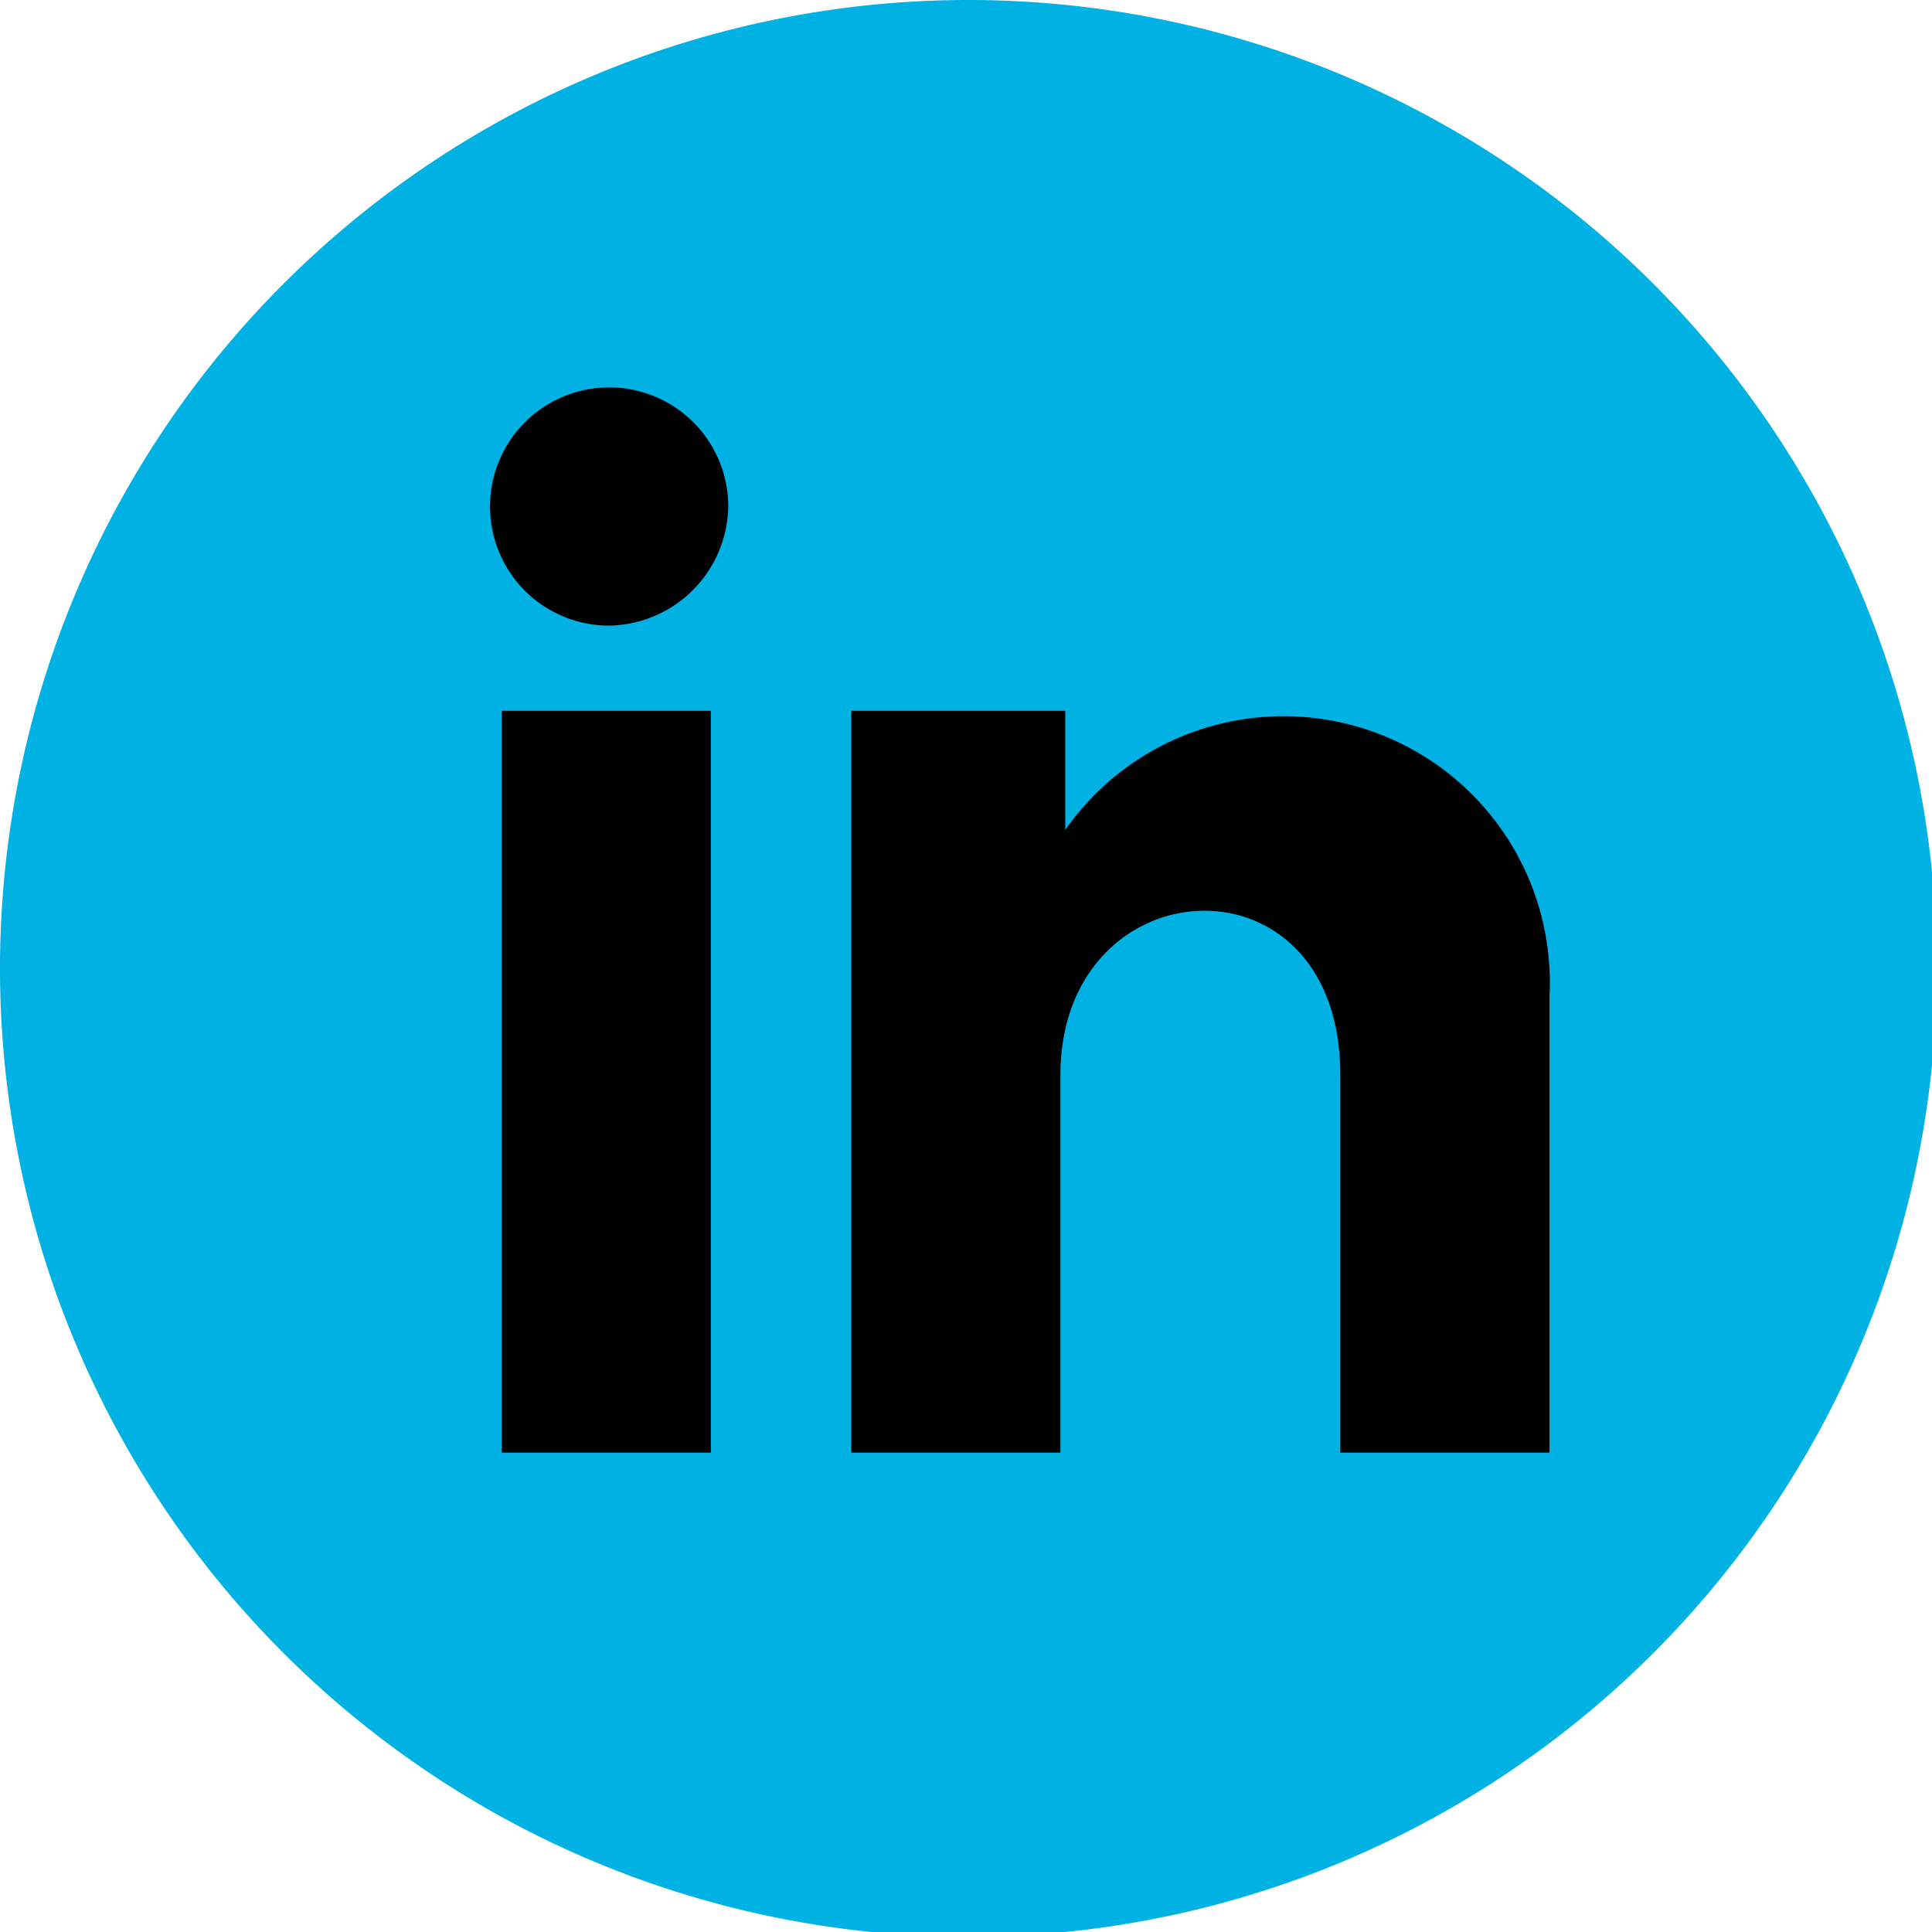 <svg xmlns="http://www.w3.org/2000/svg" viewBox="0 0 19.95 19.95"><title>icon-linkedin-hover</title><path d="M10,0A10,10,0,1,0,20,10,10,10,0,0,0,10,0Z" style="fill:#00b1e4"/><path d="M7.34,15H5.18V7.34H7.34ZM6.26,6.46A1.23,1.23,0,1,1,7.52,5.23,1.25,1.25,0,0,1,6.26,6.46ZM16,15H13.84V11.1c0-2.35-2.89-2.17-2.89,0V15H8.79V7.34H11V8.57A2.75,2.75,0,0,1,16,10.29Z"/></svg>